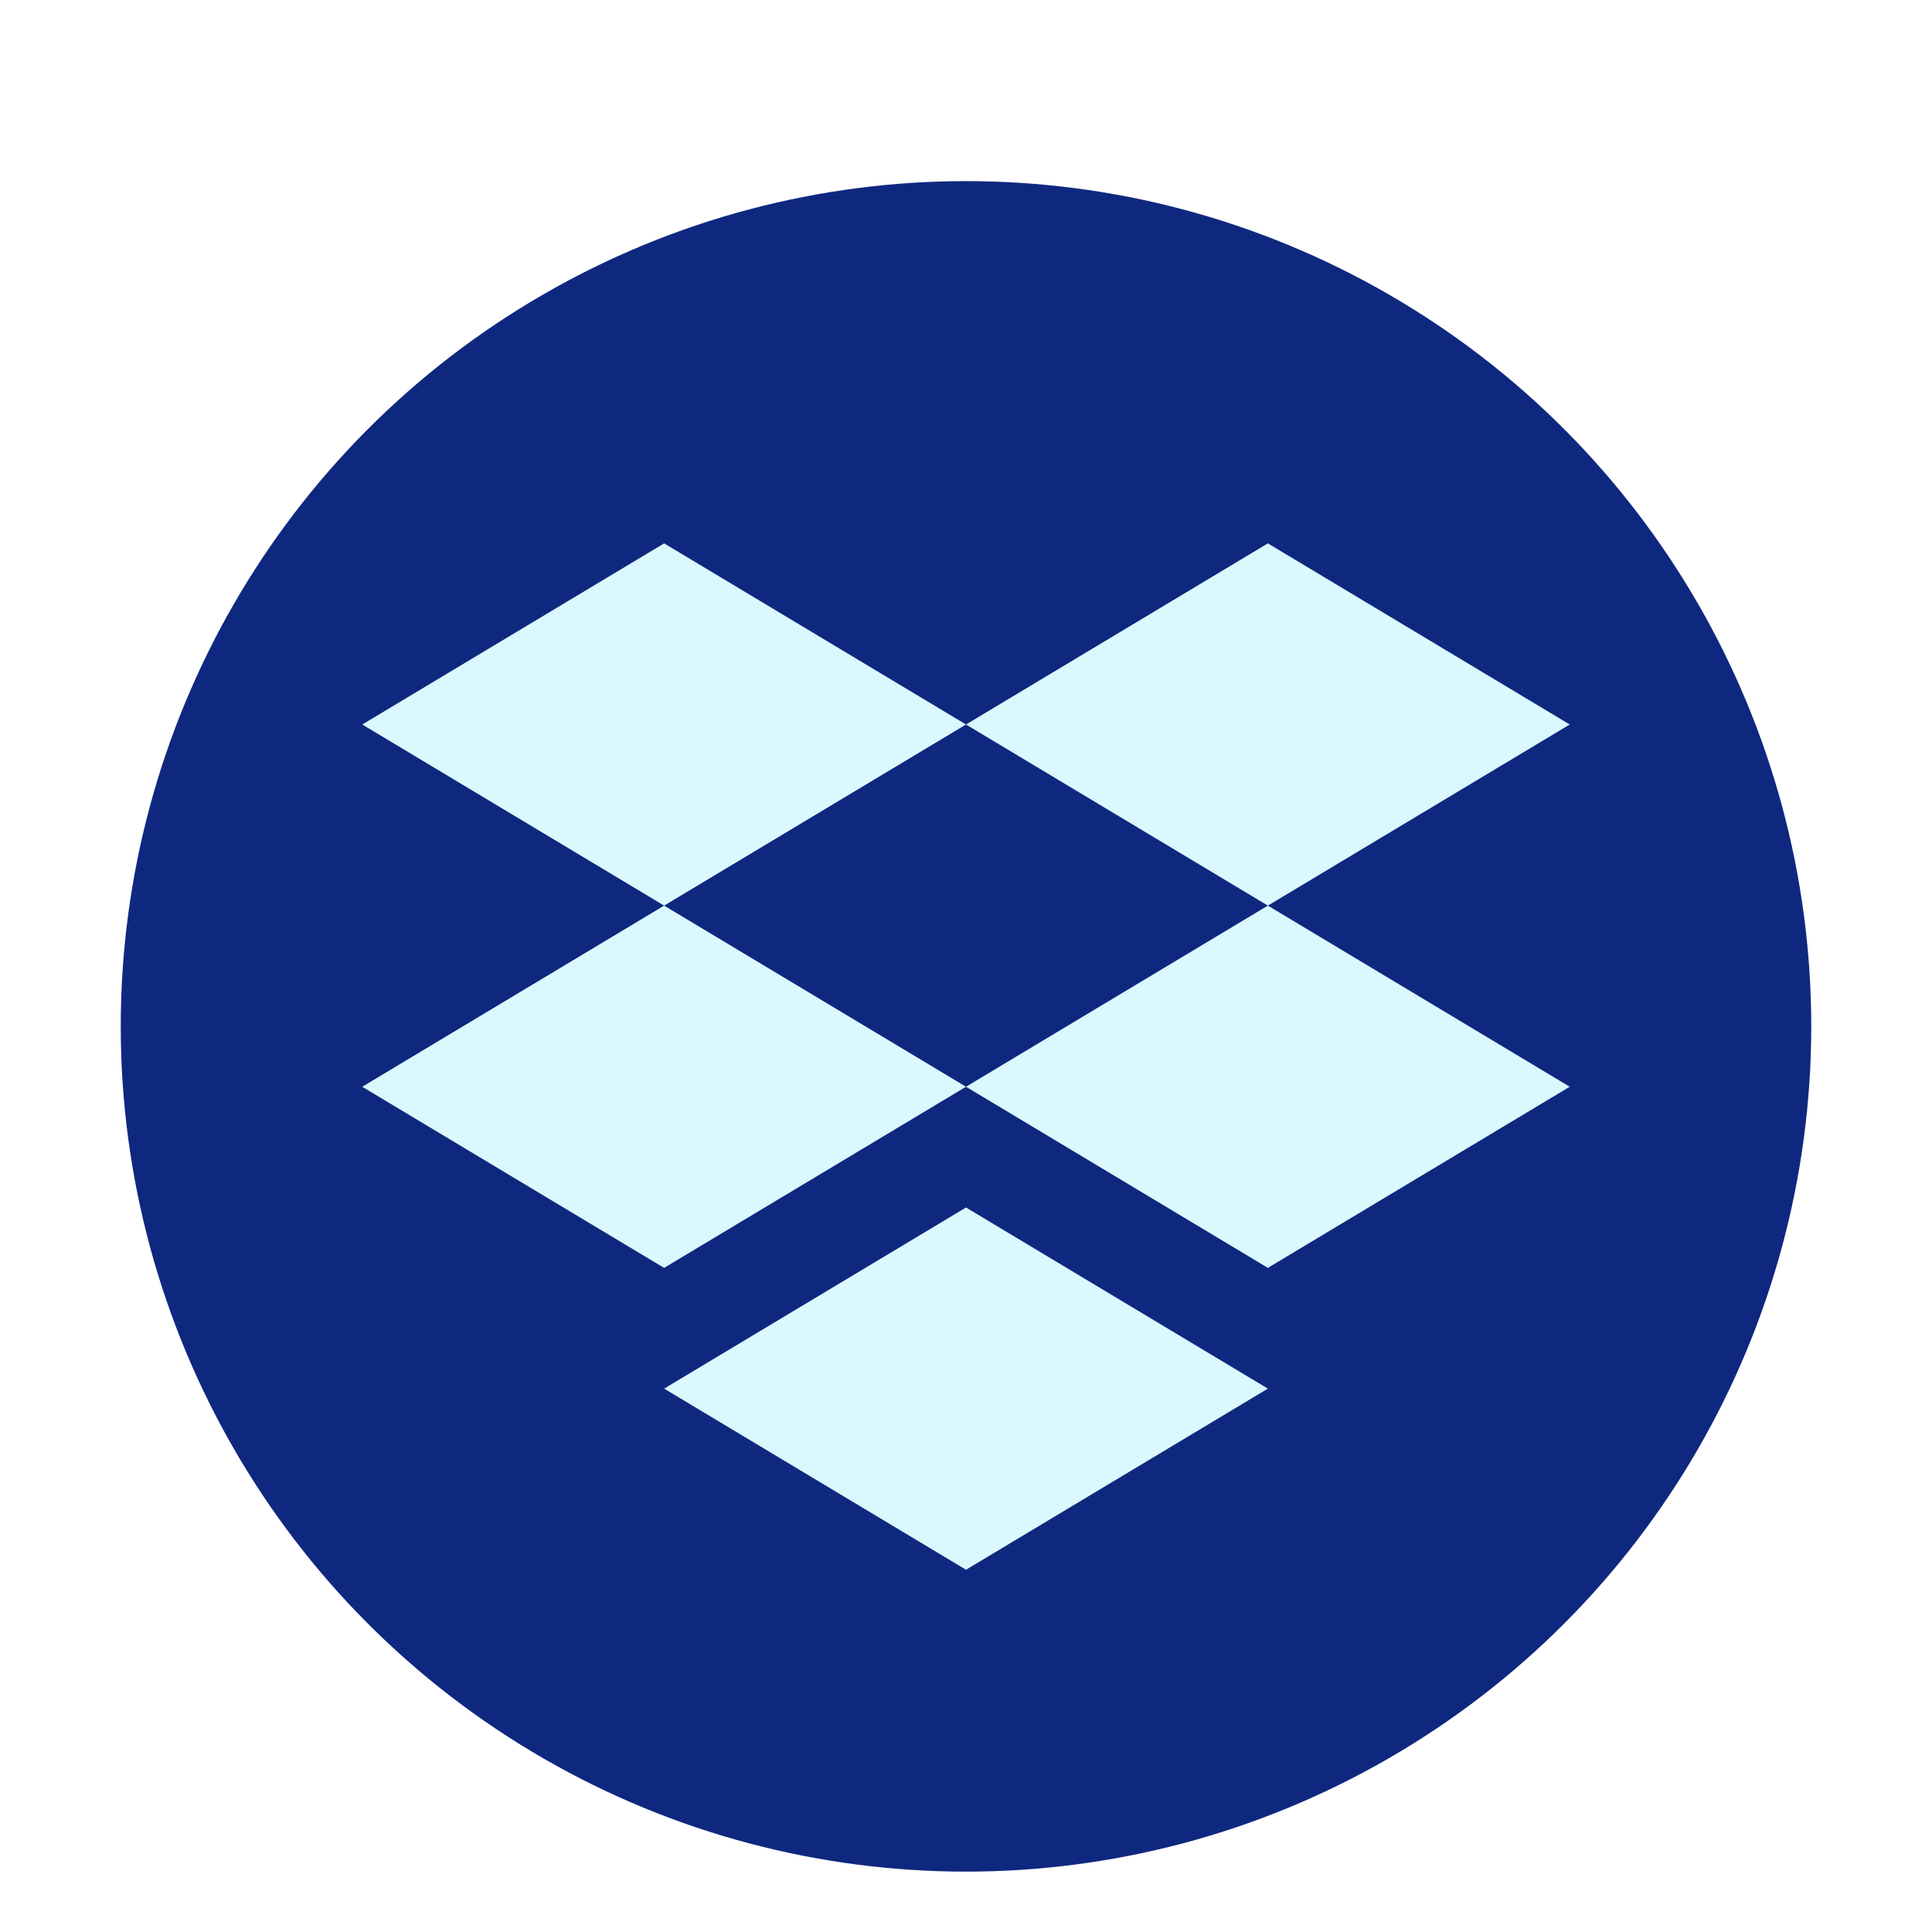<svg width="64" height="64" viewBox="0 0 64 64" fill="none" xmlns="http://www.w3.org/2000/svg"><g filter="url(#filter0_dd_6592_3543)"><circle cx="32" cy="32" r="28" fill="#0F287F"/><path fill-rule="evenodd" clip-rule="evenodd" d="M22 16l-10 6 10 6-10 6 10 6 10-6 10 6 10-6-10-6 10-6-10-6-10 6-10-6zm10 6l10 6-10 6-10-6 10-6z" fill="#DAF8FE"/><path d="M22 44l10-6 10 6-10 6-10-6z" fill="#DAF8FE"/></g><defs><filter id="filter0_dd_6592_3543" x="-3" y="-2" width="70" height="70" filterUnits="userSpaceOnUse" color-interpolation-filters="sRGB"><feFlood flood-opacity="0" result="BackgroundImageFix"/><feColorMatrix in="SourceAlpha" values="0 0 0 0 0 0 0 0 0 0 0 0 0 0 0 0 0 0 127 0" result="hardAlpha"/><feMorphology radius="1" in="SourceAlpha" result="effect1_dropShadow_6592_3543"/><feOffset dy="1"/><feGaussianBlur stdDeviation="1"/><feComposite in2="hardAlpha" operator="out"/><feColorMatrix values="0 0 0 0 0.039 0 0 0 0 0.05 0 0 0 0 0.071 0 0 0 0.1 0"/><feBlend in2="BackgroundImageFix" result="effect1_dropShadow_6592_3543"/><feColorMatrix in="SourceAlpha" values="0 0 0 0 0 0 0 0 0 0 0 0 0 0 0 0 0 0 127 0" result="hardAlpha"/><feOffset dy="1"/><feGaussianBlur stdDeviation="1.5"/><feComposite in2="hardAlpha" operator="out"/><feColorMatrix values="0 0 0 0 0.039 0 0 0 0 0.05 0 0 0 0 0.071 0 0 0 0.1 0"/><feBlend in2="effect1_dropShadow_6592_3543" result="effect2_dropShadow_6592_3543"/><feBlend in="SourceGraphic" in2="effect2_dropShadow_6592_3543" result="shape"/></filter></defs></svg>